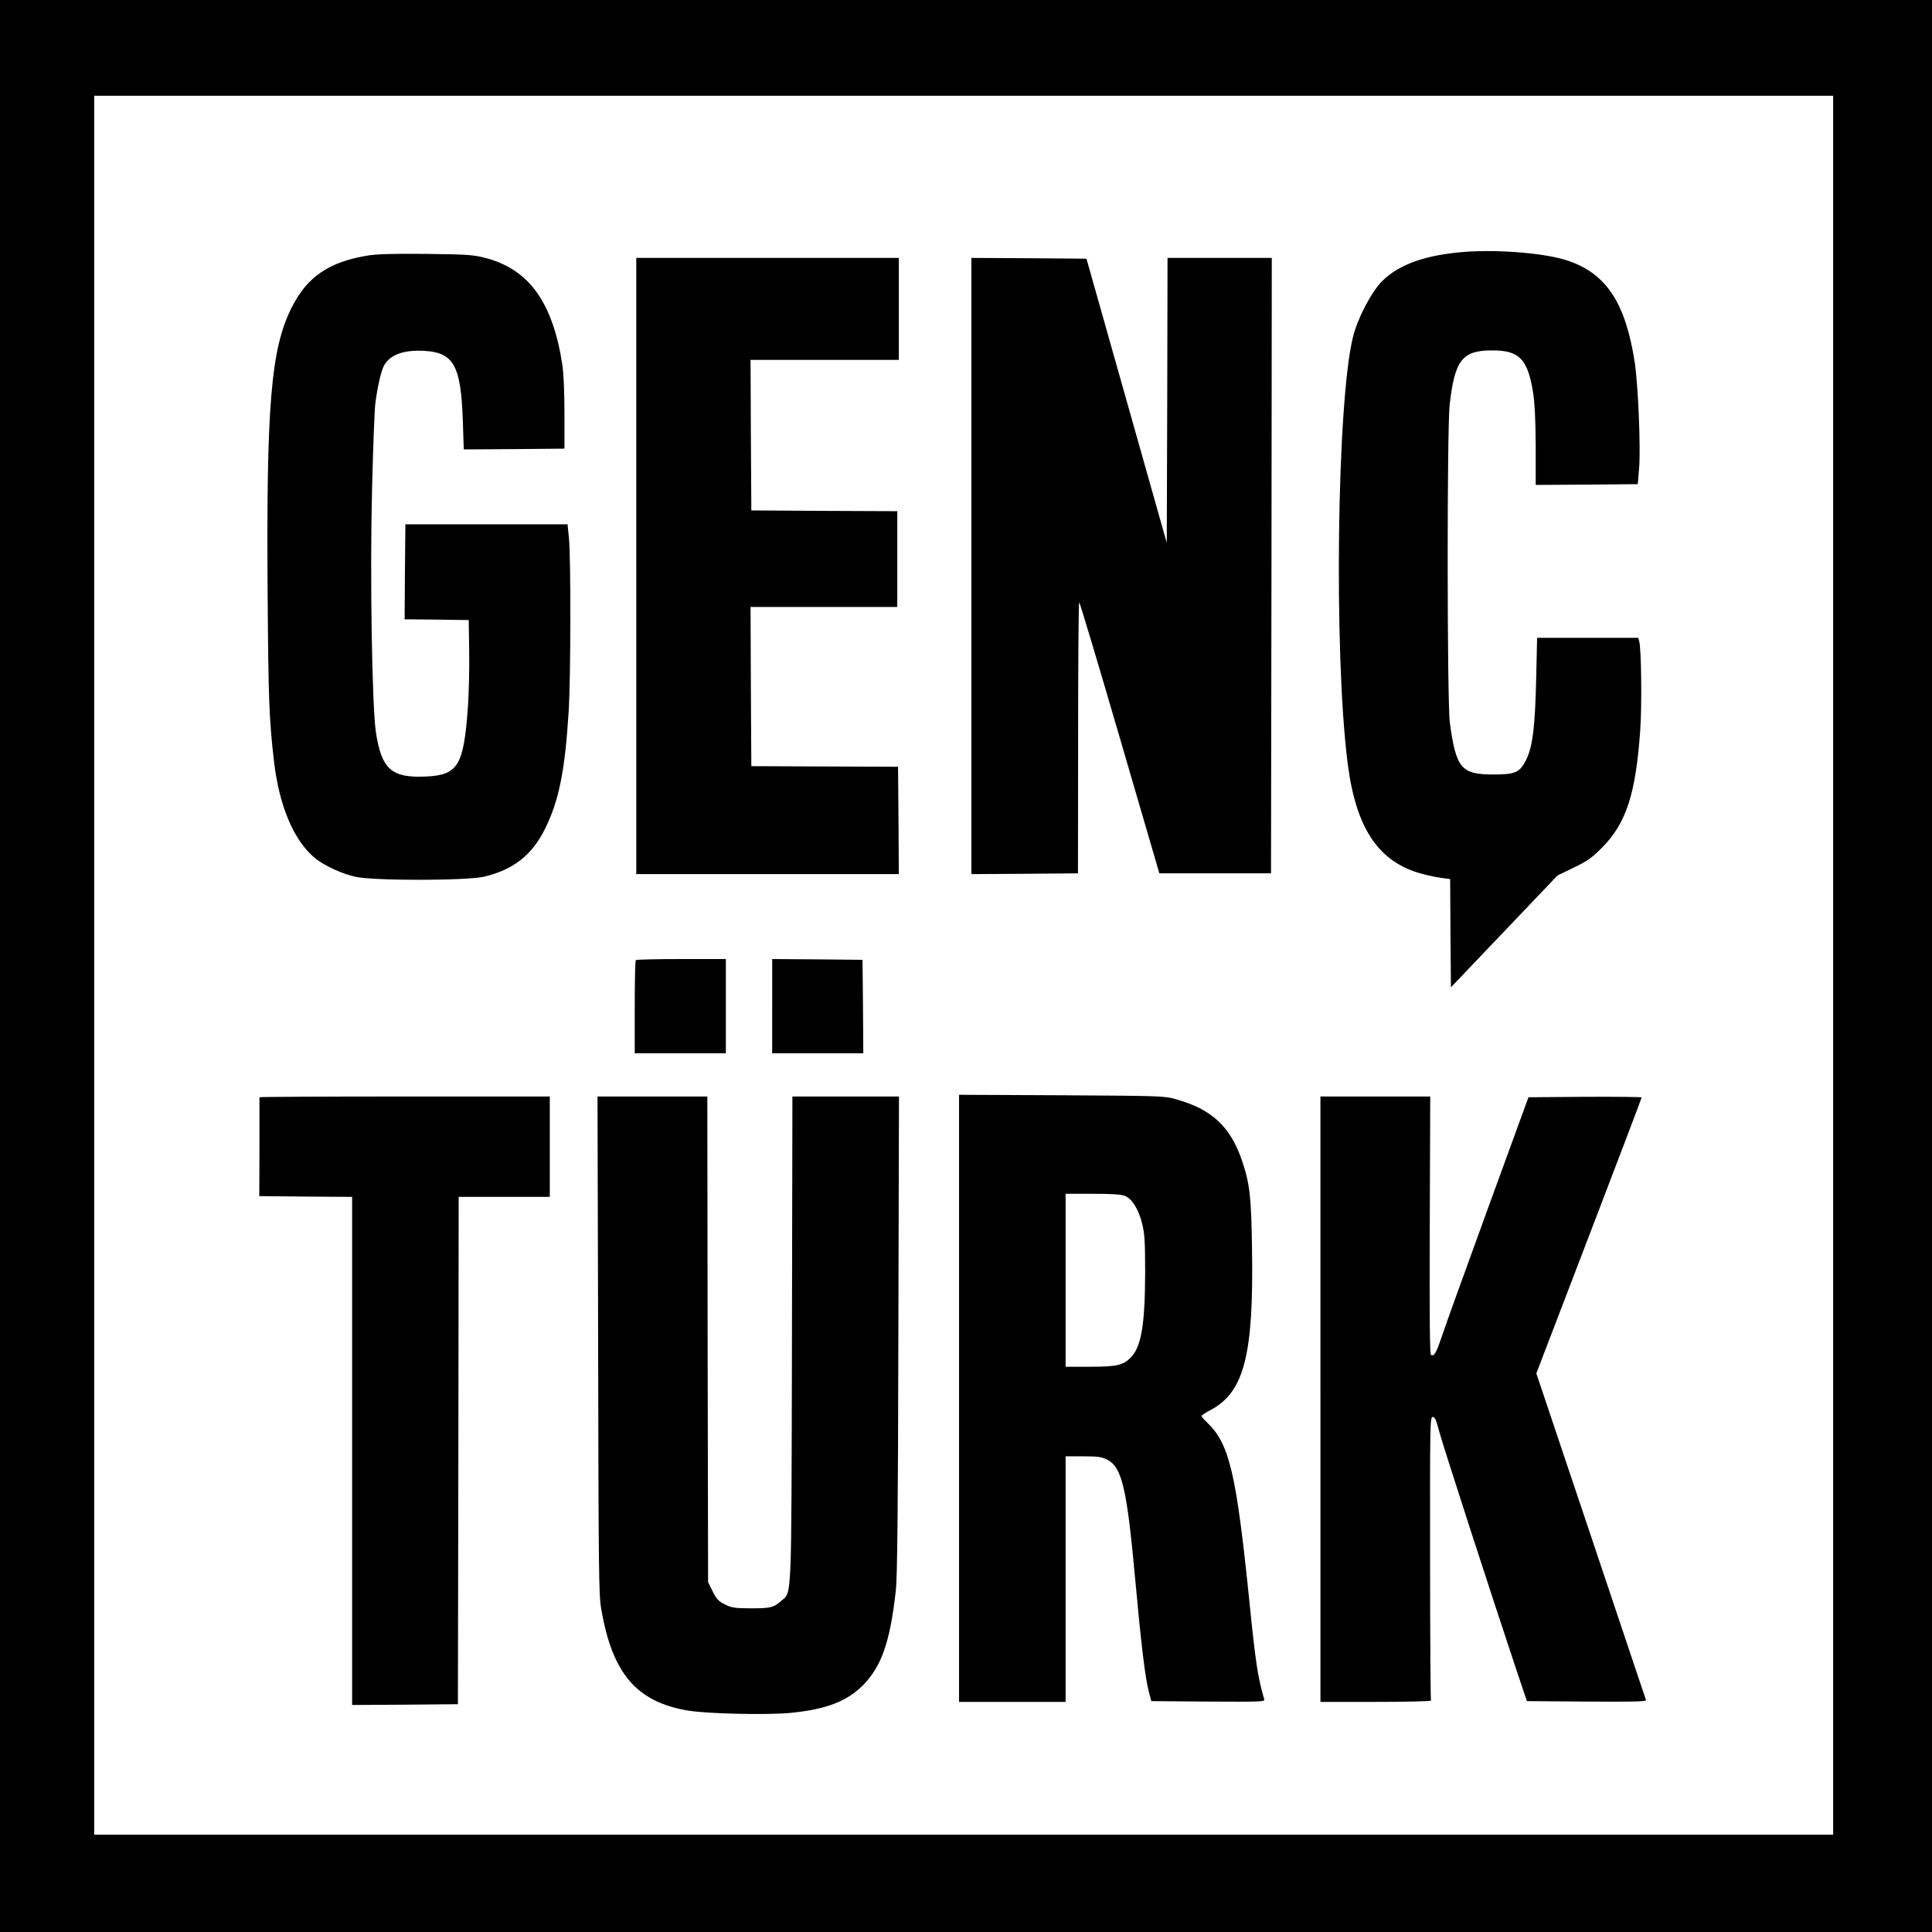 <!--?xml version="1.0" standalone="no"?--><!DOCTYPE svg><svg version="1.0" xmlns="http://www.w3.org/2000/svg" width="1251pt" height="1251pt" viewBox="0 0 1251 1251" preserveAspectRatio="xMidYMid meet">

<g transform="translate(0,1251) scale(0.1,-0.1)" fill="#000000" stroke="none">
<path d="M0 6255 l0 -6255 6255 0 6255 0 0 6255 0 6255 -6255 0 -6255 0 0
-6255z m11870 5 l0 -5630 -5630 0 -5630 0 0 5630 0 5630 5630 0 5630 0 0
-5630z"></path>
<path d="M9495 10880 c-258 -19 -435 -80 -545 -190 -70 -70 -159 -240 -189
-361 -104 -415 -125 -2048 -35 -2759 54 -426 200 -643 484 -719 41 -11 99 -23
127 -26 l53 -7 2 -350 3 -351 345 362 345 362 105 51 c88 42 117 63 181 127
159 159 221 349 250 766 11 155 7 525 -7 573 l-6 22 -328 0 -327 0 -6 -267
c-7 -308 -23 -440 -65 -523 -41 -82 -69 -95 -212 -95 -208 0 -242 40 -282 335
-18 132 -19 1905 -1 2062 33 285 81 348 269 349 181 2 236 -54 271 -273 11
-73 16 -175 17 -351 l0 -247 331 2 330 3 9 110 c10 133 -7 537 -29 680 -59
382 -183 572 -430 656 -137 48 -437 74 -660 59z"></path>
<path d="M2385 10856 c-253 -41 -395 -137 -494 -333 -137 -268 -167 -631 -158
-1863 5 -694 10 -810 42 -1087 35 -289 130 -511 268 -622 59 -47 169 -98 257
-118 114 -27 720 -26 833 0 191 45 312 140 396 310 91 184 129 376 153 757 14
229 15 986 2 1125 l-9 90 -525 0 -525 0 -3 -307 -2 -308 207 -2 208 -3 3 -200
c2 -110 -2 -272 -8 -360 -27 -382 -64 -443 -269 -453 -226 -11 -290 46 -327
287 -25 168 -39 1009 -25 1567 6 263 16 515 21 559 13 104 37 210 55 245 38
73 128 106 265 98 189 -12 235 -96 247 -456 l6 -182 326 2 326 3 0 230 c0 140
-6 263 -14 315 -63 406 -217 618 -502 691 -75 19 -117 22 -379 25 -209 2 -318
-1 -375 -10z"></path>
<path d="M4120 8845 l0 -1995 850 0 850 0 -2 348 -3 347 -475 2 -475 2 -3 516
-2 515 475 0 475 0 0 310 0 310 -472 2 -473 3 -3 488 -2 487 480 0 480 0 0
330 0 330 -850 0 -850 0 0 -1995z"></path>
<path d="M6290 8845 l0 -1995 345 2 345 3 1 878 c0 482 3 877 7 877 4 0 122
-395 263 -878 l256 -877 362 0 361 0 3 1993 2 1992 -337 0 -338 0 -2 -922 -3
-923 -260 920 -260 920 -373 3 -372 2 0 -1995z"></path>
<path d="M4117 6293 c-4 -3 -7 -141 -7 -305 l0 -298 295 0 295 0 0 305 0 305
-288 0 c-159 0 -292 -3 -295 -7z"></path>
<path d="M5000 5995 l0 -305 295 0 295 0 -2 303 -3 302 -292 3 -293 2 0 -305z"></path>
<path d="M6210 3456 l0 -1966 345 0 345 0 0 795 0 795 113 0 c97 0 119 -3 157
-22 95 -48 127 -188 180 -768 38 -419 66 -650 88 -731 l17 -64 368 -3 c348 -2
368 -1 363 15 -42 144 -56 237 -96 633 -85 832 -129 1021 -274 1159 -20 19
-36 38 -36 42 0 4 26 22 59 39 217 116 279 355 268 1042 -5 341 -14 423 -66
576 -75 218 -196 330 -426 394 -78 22 -94 22 -742 26 l-663 3 0 -1965z m1075
1310 c47 -20 90 -91 112 -185 15 -62 18 -119 18 -311 -1 -340 -25 -482 -94
-551 -50 -50 -91 -59 -268 -59 l-153 0 0 560 0 560 175 0 c130 0 185 -4 210
-14z"></path>
<path d="M1680 5405 c0 -3 0 -148 0 -322 l-1 -318 301 -3 300 -2 0 -1645 0
-1645 343 2 342 3 3 1643 2 1642 295 0 295 0 0 325 0 325 -940 0 c-517 0 -940
-2 -940 -5z"></path>
<path d="M3873 3803 c3 -1481 4 -1616 20 -1711 72 -418 227 -601 560 -658 123
-21 516 -30 668 -15 225 22 362 74 464 176 123 123 179 283 216 620 9 81 14
521 16 1653 l4 1542 -345 0 -345 0 -3 -1567 c-4 -1754 1 -1636 -73 -1702 -47
-41 -70 -46 -201 -45 -97 0 -118 4 -160 25 -41 20 -54 34 -79 84 l-30 60 -3
1573 -2 1572 -356 0 -355 0 4 -1607z"></path>
<path d="M8550 3450 l0 -1960 361 0 c202 0 358 4 355 9 -3 5 -6 420 -6 922 -1
872 0 914 17 914 14 0 23 -19 41 -90 21 -82 348 -1091 505 -1560 l64 -190 387
-3 c309 -2 387 0 384 10 -3 7 -163 486 -357 1064 l-353 1051 341 890 c188 490
341 893 341 897 0 3 -165 5 -367 4 l-366 -3 -259 -710 c-142 -390 -277 -764
-299 -830 -40 -118 -51 -137 -73 -129 -8 3 -10 243 -8 839 l3 835 -356 0 -355
0 0 -1960z"></path>
</g>
</svg>
